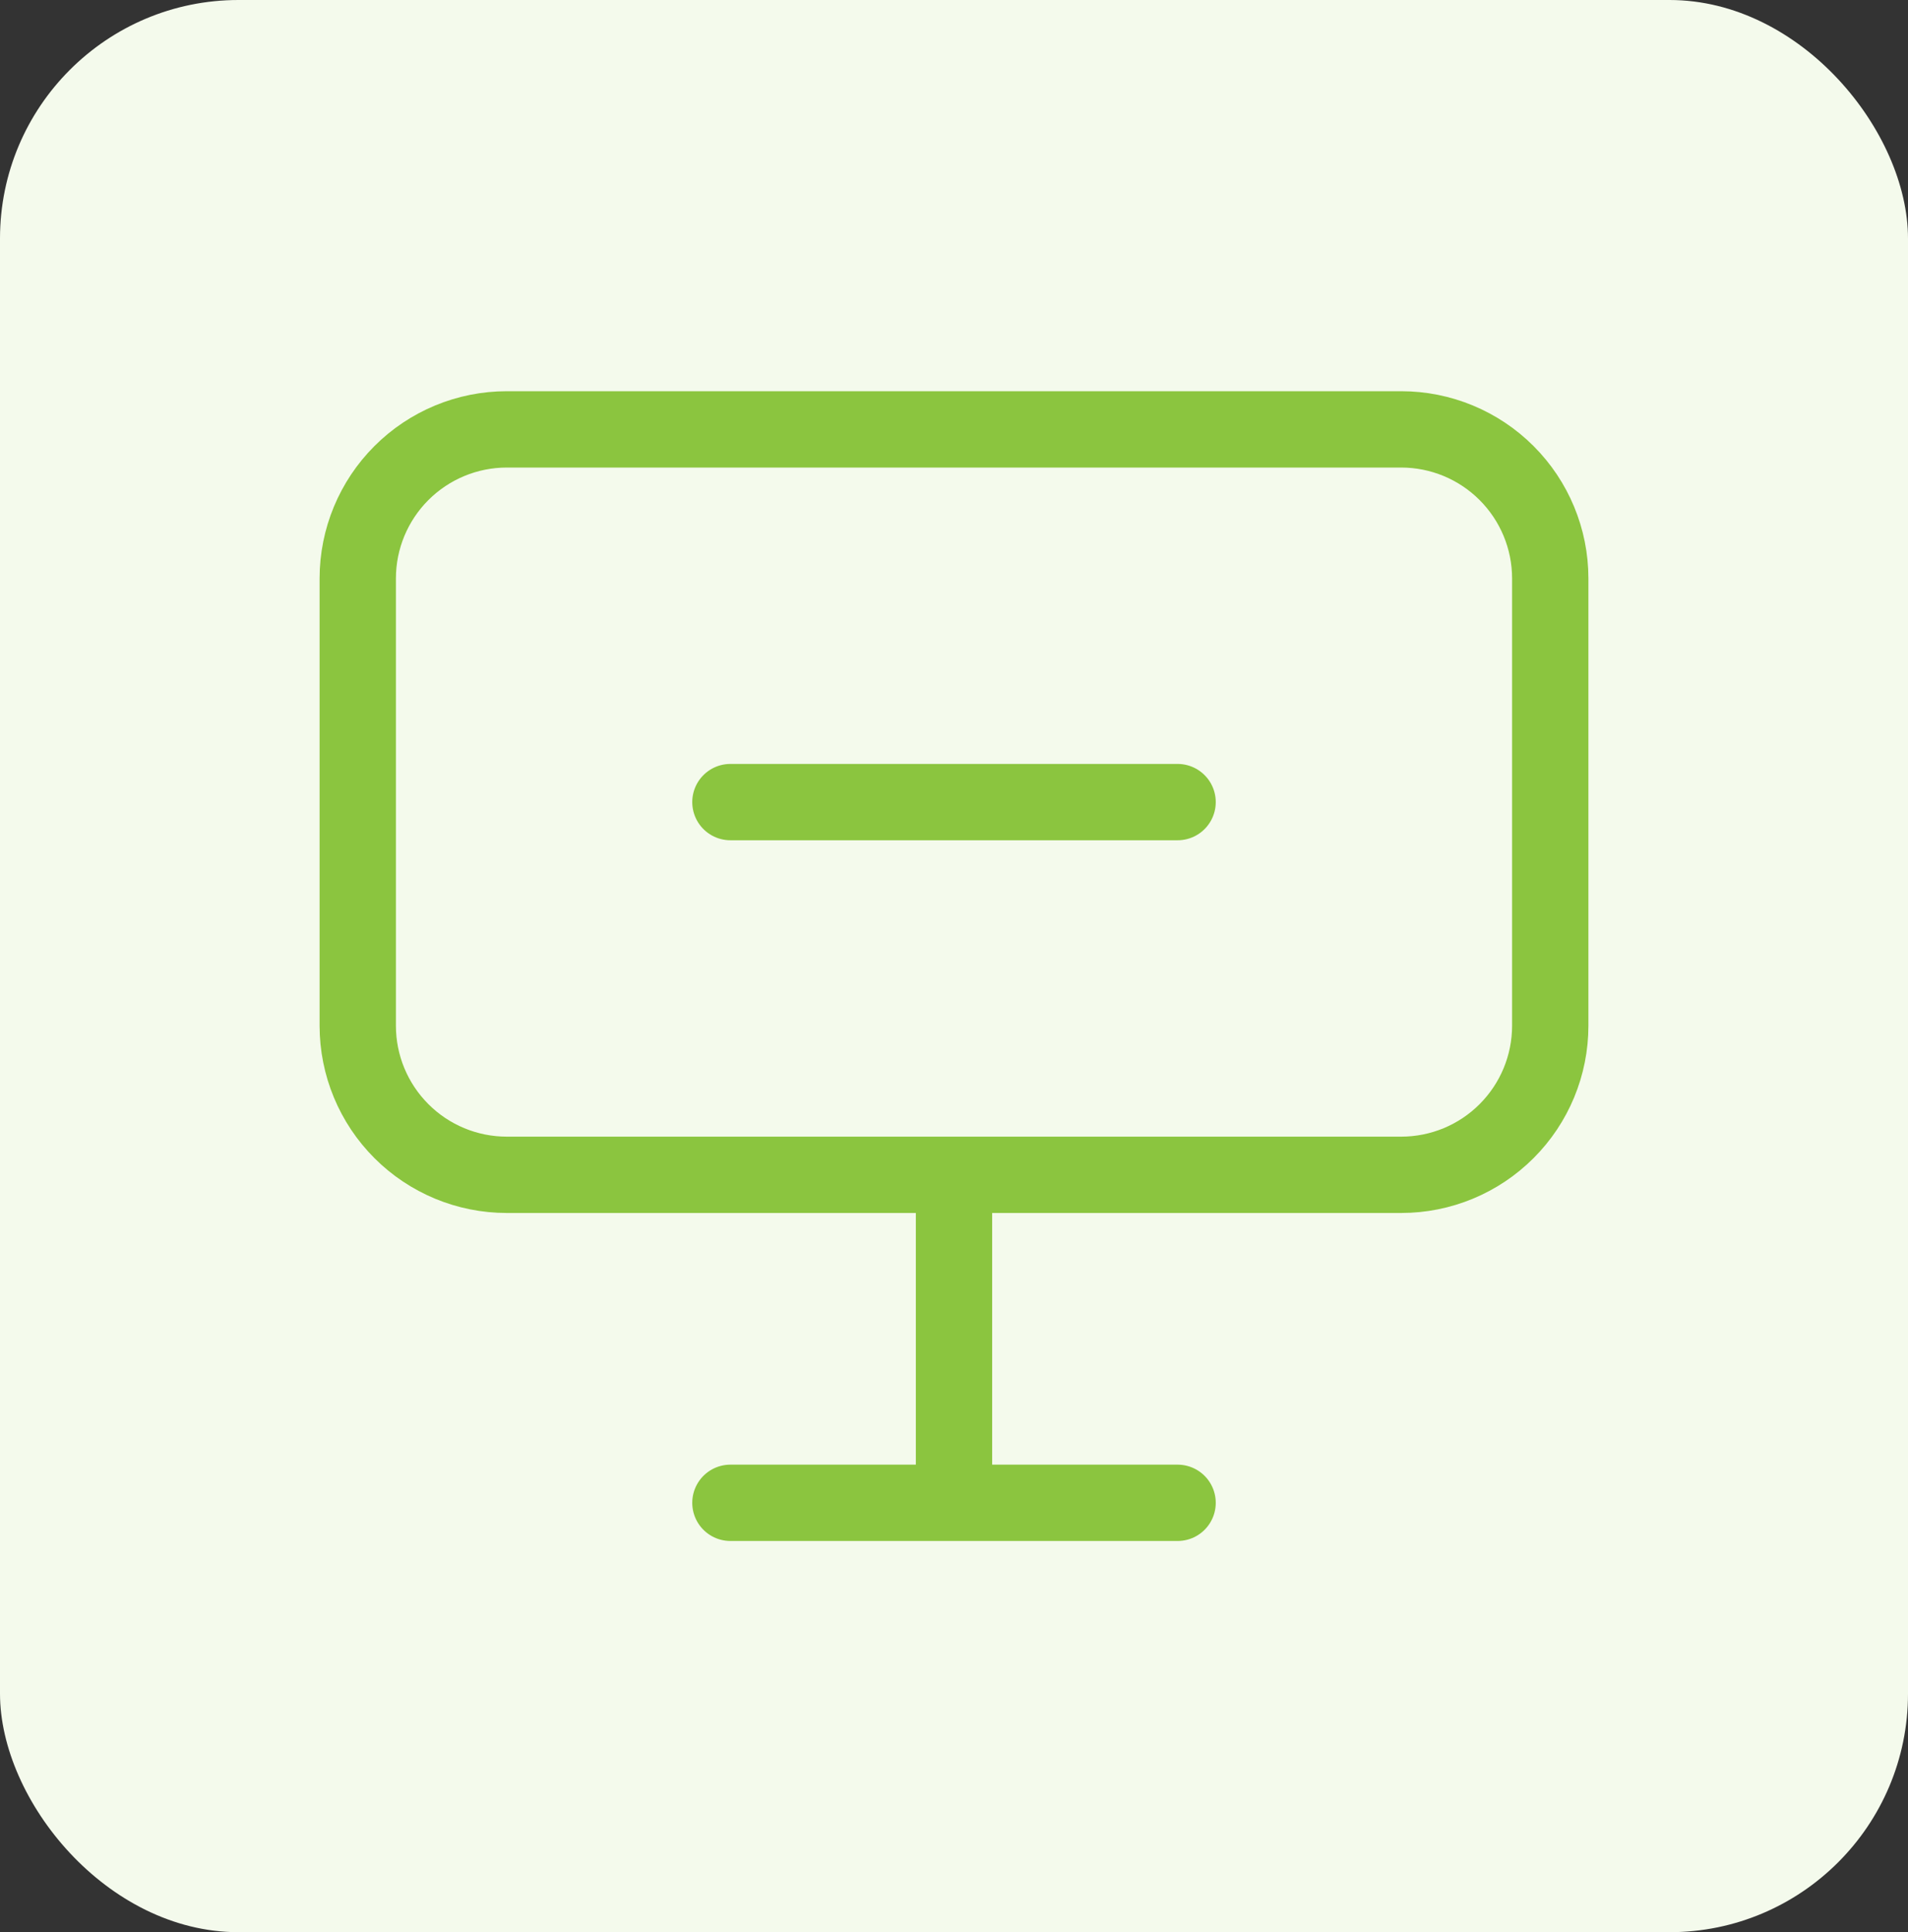 <svg width="80" height="81" viewBox="0 0 80 81" fill="none" xmlns="http://www.w3.org/2000/svg">
<rect x="0" y="0" width="80" height="81" fill="#333333" stroke="none"/>
<rect width="80" height="81" rx="10" fill="#F4FAEC"/>
<path d="M30.625 63H40M49.375 63H40M40 49.25V63M30.625 33.625H49.375M15 24.25C15 22.592 15.659 21.003 16.831 19.831C18.003 18.659 19.592 18 21.25 18H58.75C60.408 18 61.997 18.659 63.169 19.831C64.341 21.003 65 22.592 65 24.25V43C65 44.658 64.341 46.247 63.169 47.419C61.997 48.592 60.408 49.25 58.75 49.25H21.25C19.592 49.25 18.003 48.592 16.831 47.419C15.659 46.247 15 44.658 15 43V24.25Z" stroke="#8BC53F" stroke-width="3.2" stroke-linecap="round" stroke-linejoin="round"/>
</svg>
